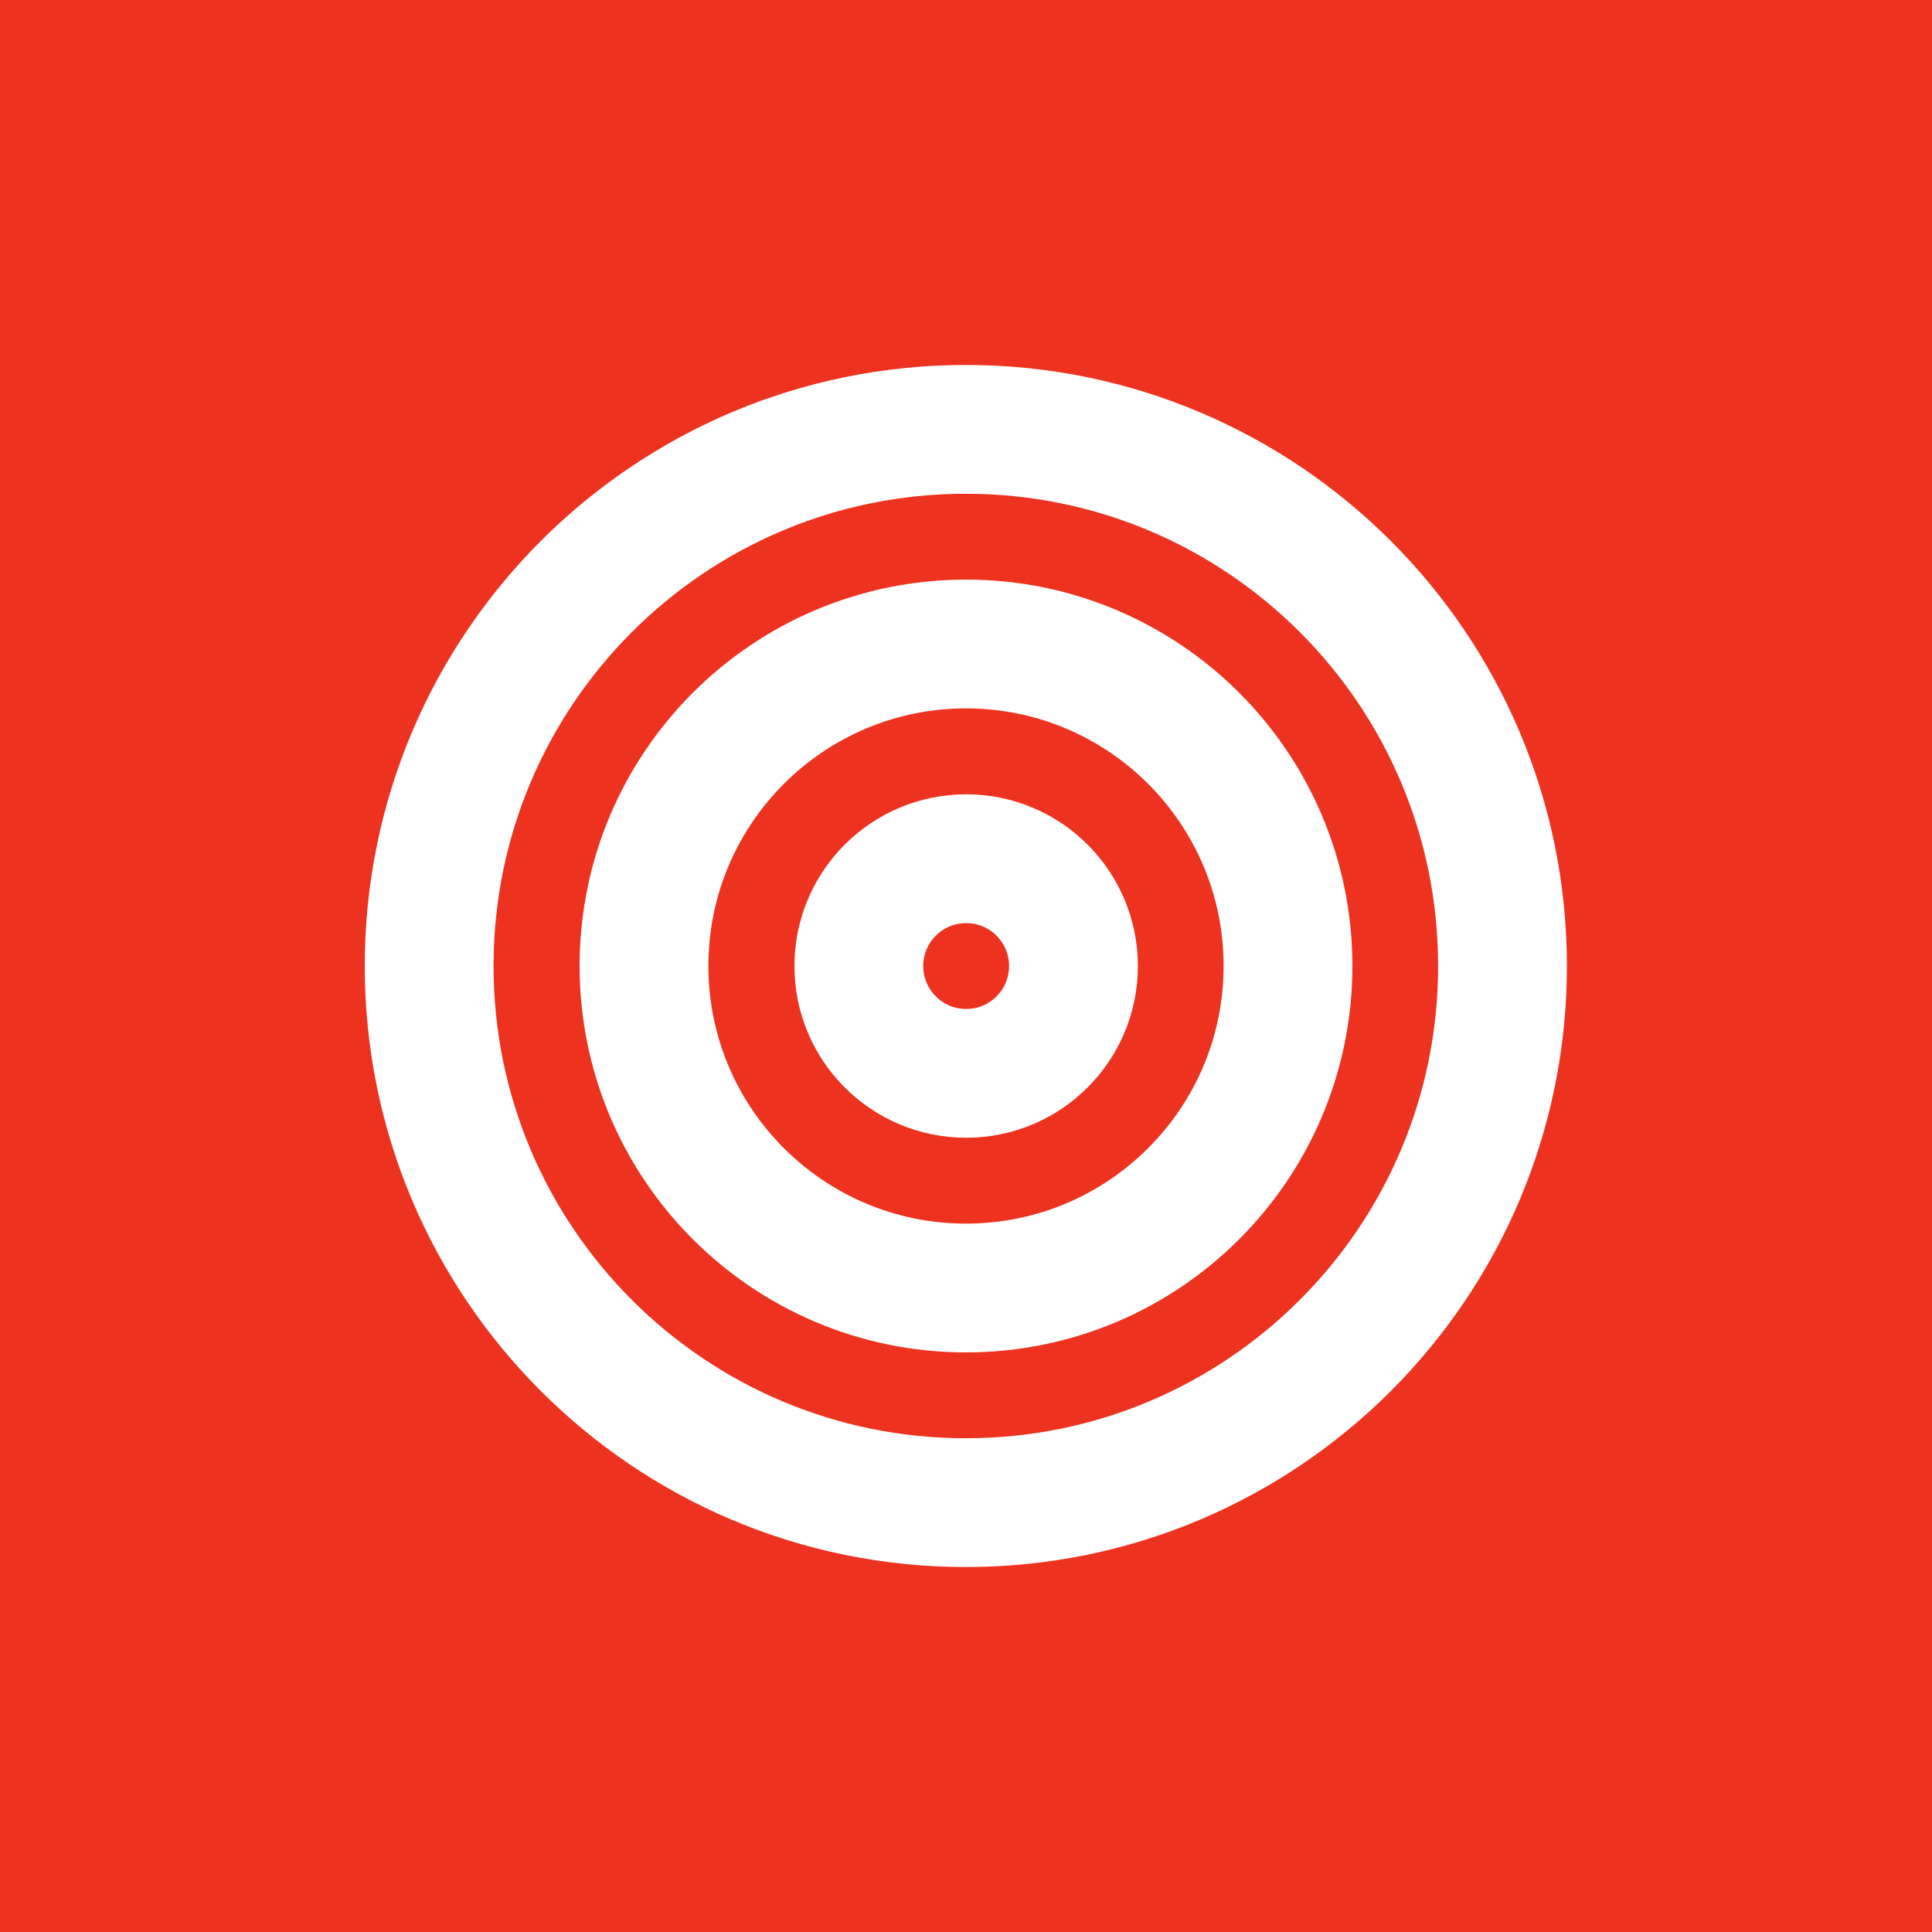 <?xml version="1.0" encoding="UTF-8"?> <svg xmlns="http://www.w3.org/2000/svg" width="30" height="30" viewBox="0 0 30 30" fill="none"><rect width="30" height="30" fill="#ED321F"></rect><g><path d="M14.997 23.333C19.6 23.333 23.331 19.602 23.331 15C23.331 10.398 19.6 6.667 14.997 6.667C10.395 6.667 6.664 10.398 6.664 15C6.664 19.602 10.395 23.333 14.997 23.333Z" stroke="white" stroke-width="2" stroke-linecap="round" stroke-linejoin="round"></path><path d="M15 20C17.761 20 20 17.761 20 15C20 12.239 17.761 10 15 10C12.239 10 10 12.239 10 15C10 17.761 12.239 20 15 20Z" stroke="white" stroke-width="2" stroke-linecap="round" stroke-linejoin="round"></path><path d="M15.003 16.667C15.923 16.667 16.669 15.921 16.669 15C16.669 14.08 15.923 13.334 15.003 13.334C14.082 13.334 13.336 14.08 13.336 15C13.336 15.921 14.082 16.667 15.003 16.667Z" stroke="white" stroke-width="2" stroke-linecap="round" stroke-linejoin="round"></path></g><defs> </defs></svg> 